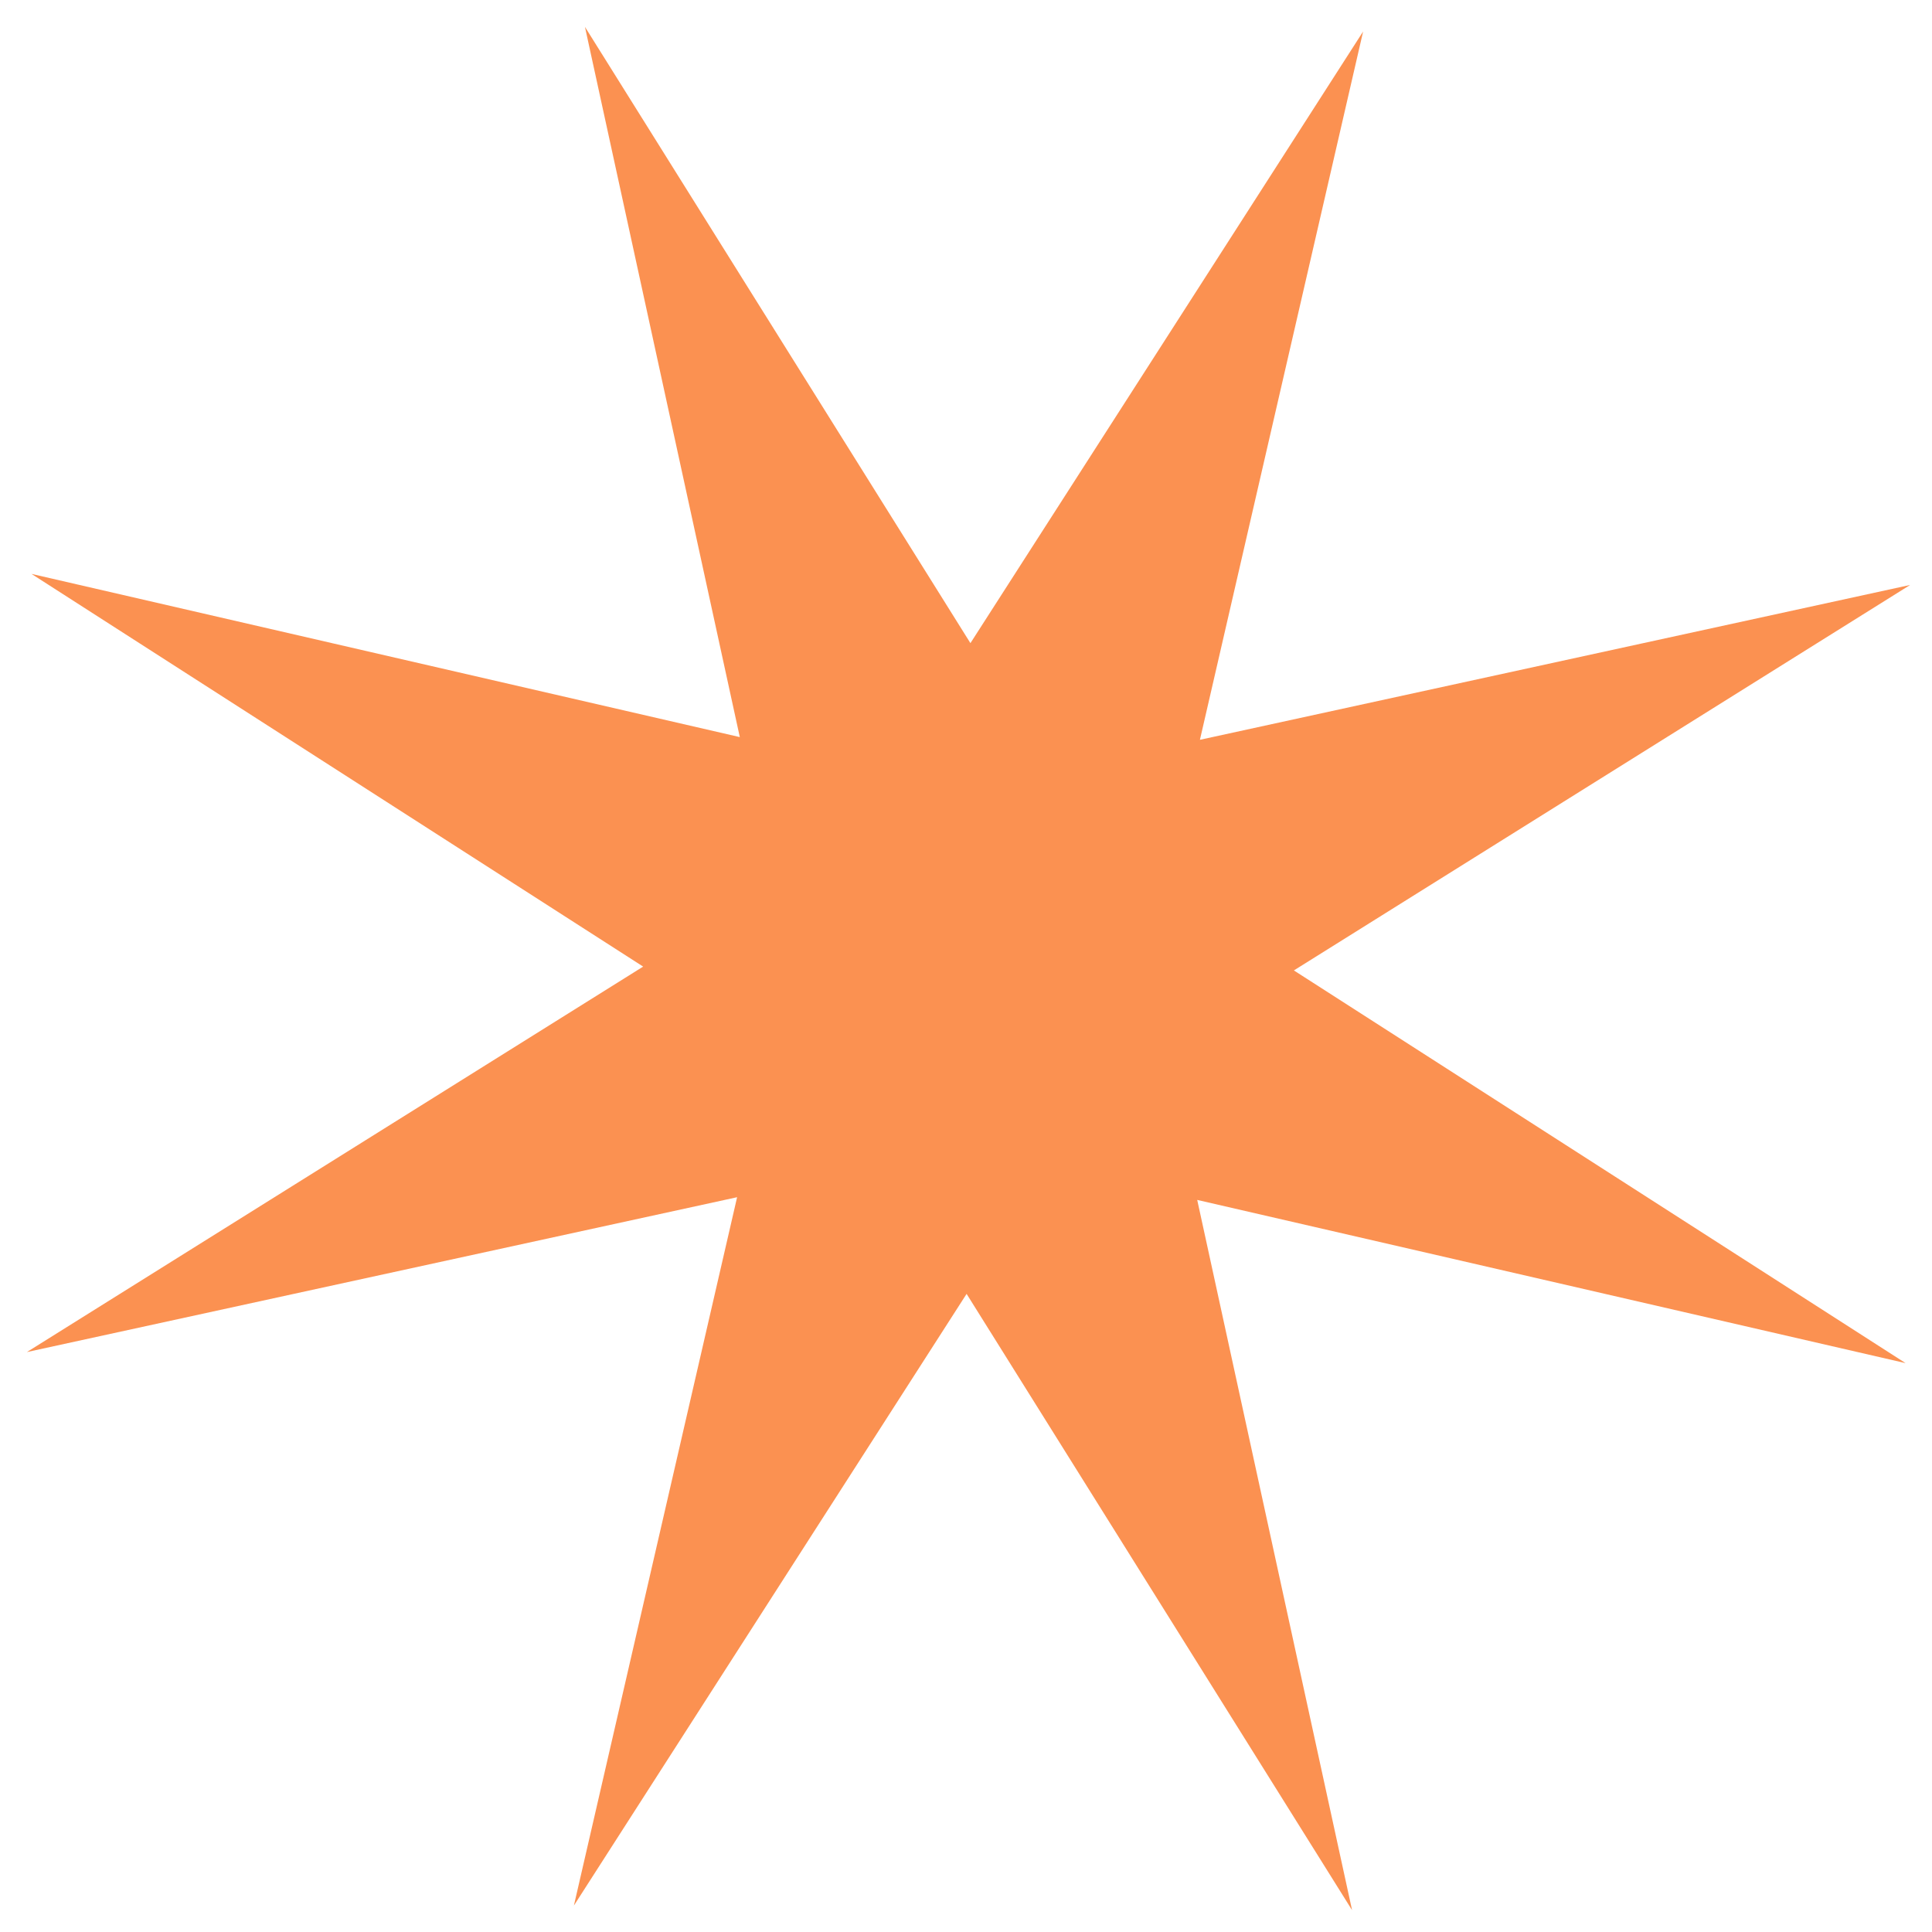 <?xml version="1.0" encoding="UTF-8"?> <svg xmlns="http://www.w3.org/2000/svg" width="65" height="65" viewBox="0 0 65 65" fill="none"> <path d="M19.68 0.904L32.649 21.638L45.861 1.059L40.37 24.89L64.265 19.68L43.531 32.649L64.111 45.861L40.279 40.37L45.489 64.265L32.52 43.531L19.308 64.111L24.799 40.279L0.904 45.489L21.638 32.52L1.059 19.308L24.89 24.799L19.68 0.904Z" fill="#FB9151"></path> </svg> 